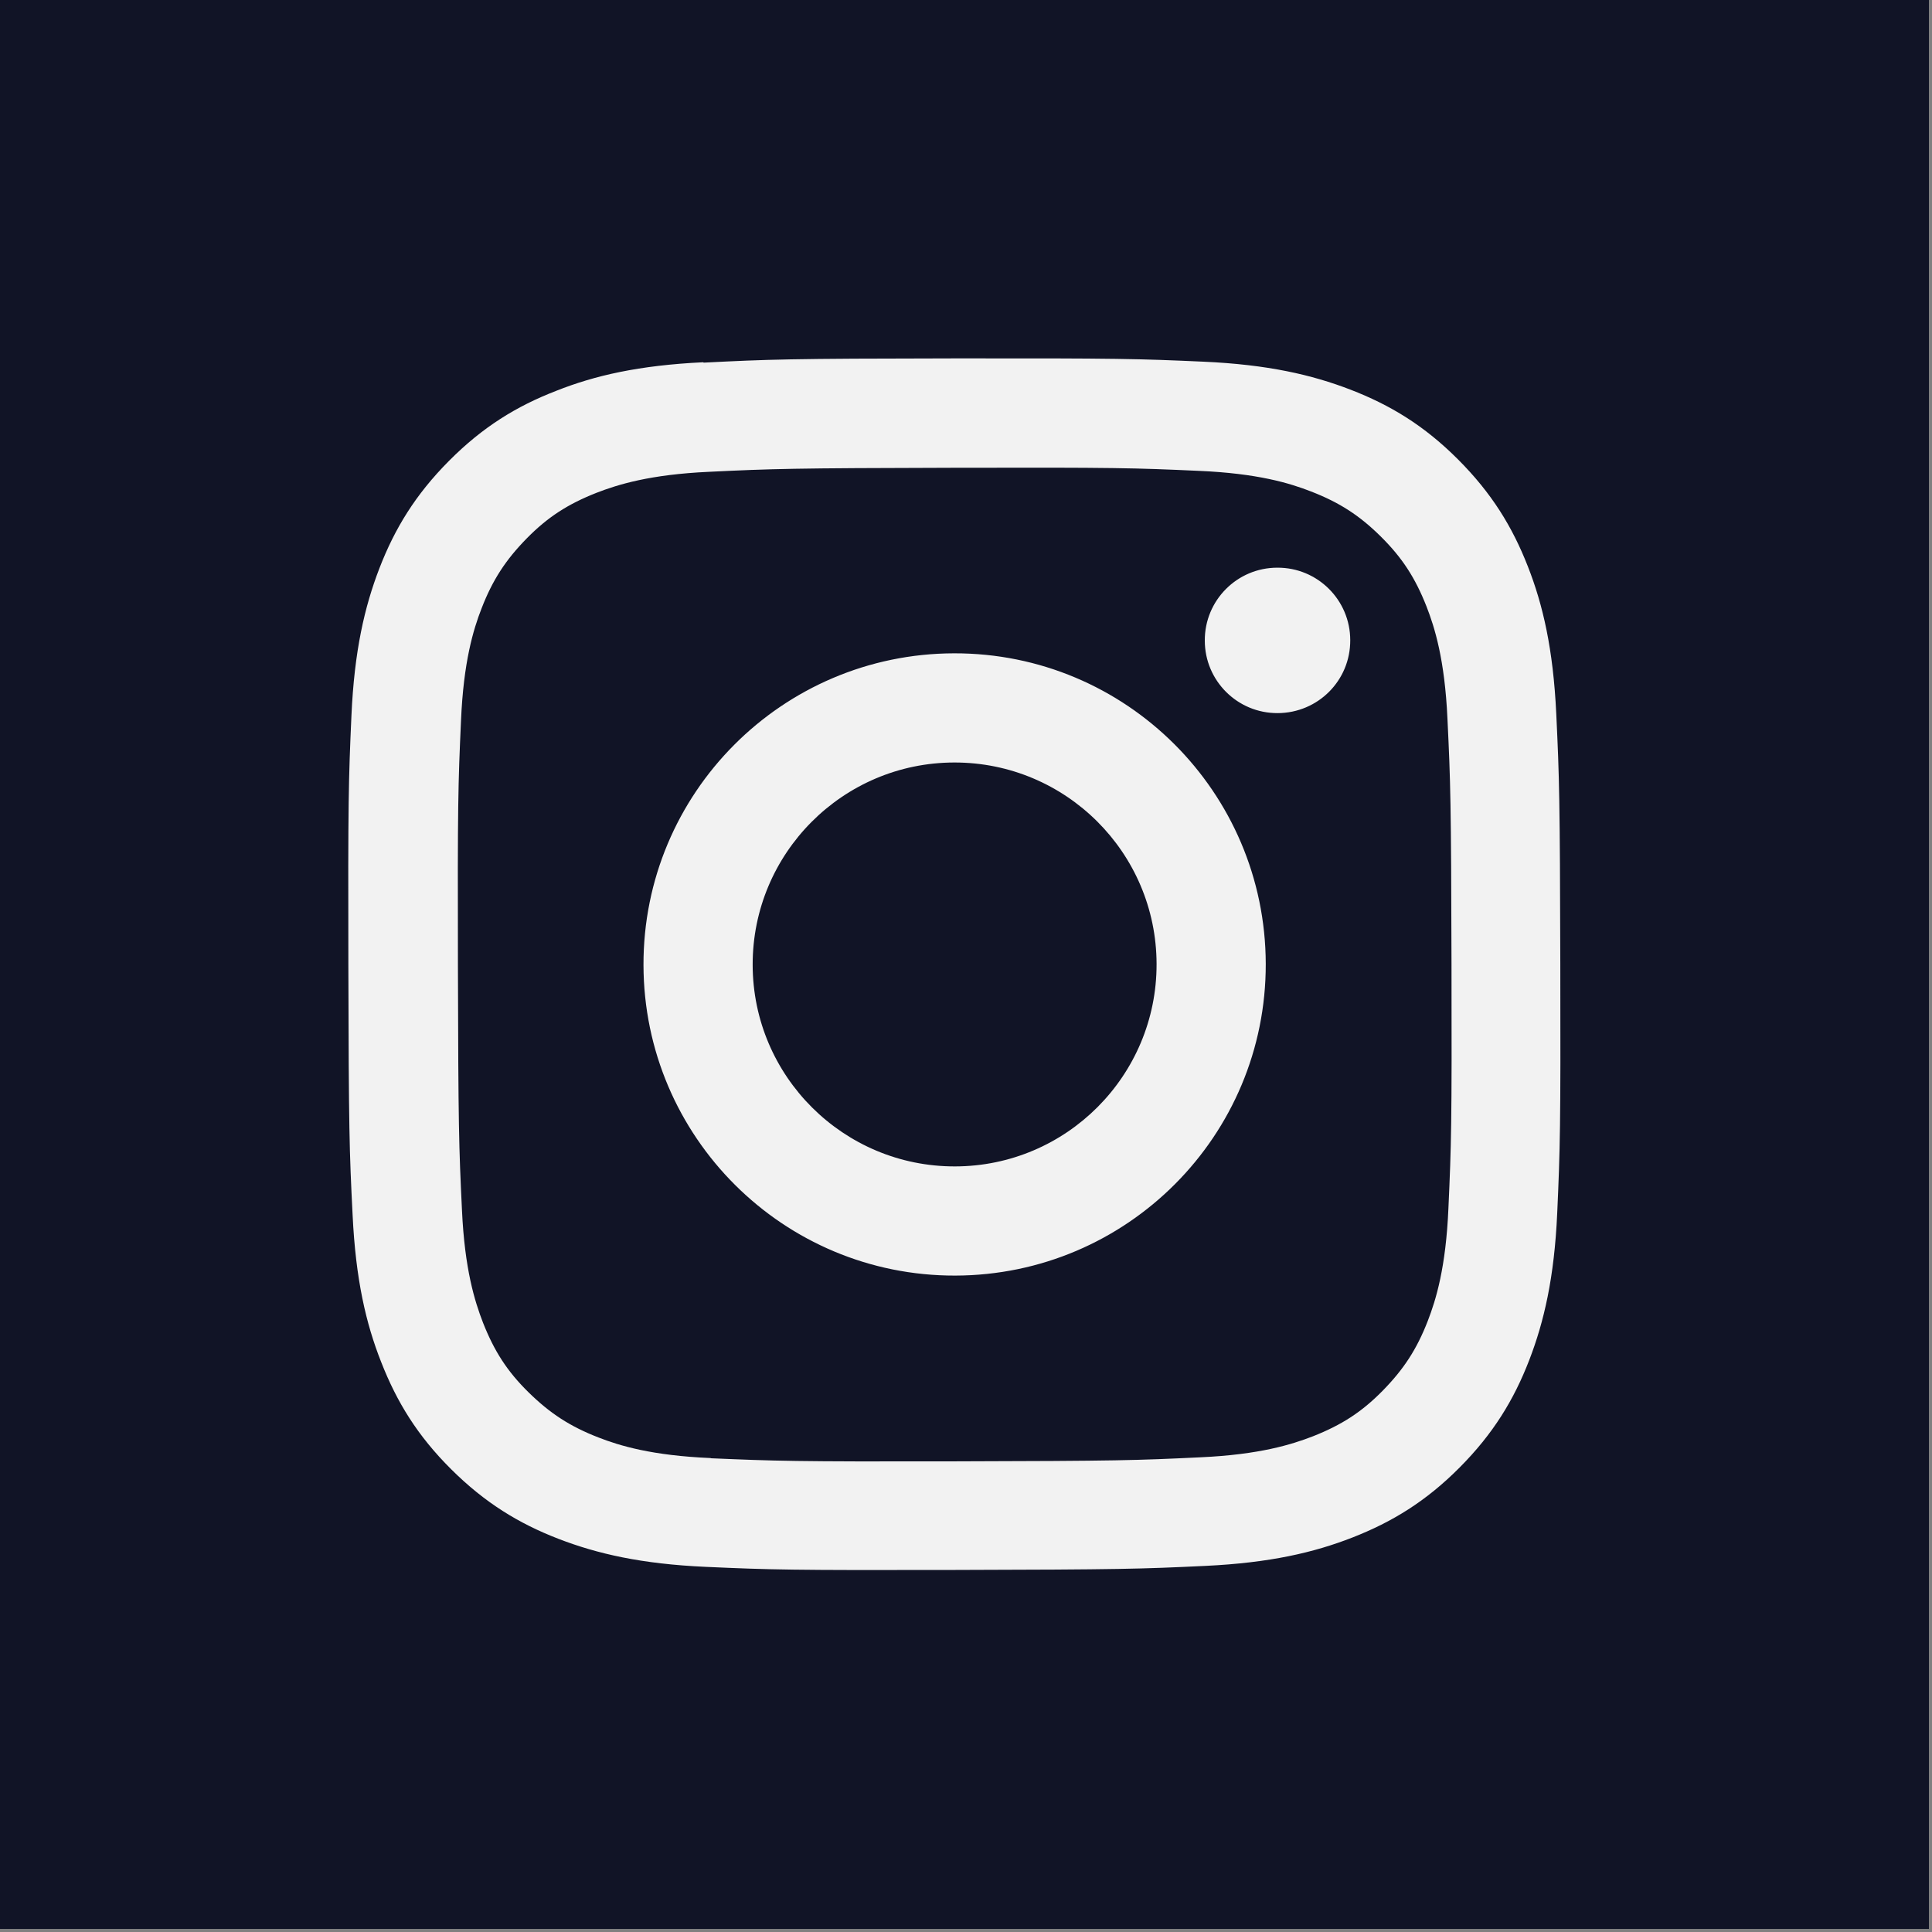 <?xml version="1.0" encoding="UTF-8"?><svg id="Insta-DarkMode" xmlns="http://www.w3.org/2000/svg" viewBox="0 0 100.16 100.16"><rect x="0" y="0" width="100.16" height="100.16" fill="#808080" stroke="none"/><defs><style>.cls-1{fill:#f2f2f2;}.cls-1,.cls-2{stroke-width:0px;}.cls-2{fill:#111426;}</style></defs><rect class="cls-2" width="100" height="100"/><path class="cls-1" d="m36.46,18.78c-3.34.16-5.63.69-7.62,1.48-2.07.8-3.82,1.88-5.56,3.63-1.74,1.75-2.81,3.5-3.61,5.57-.77,2-1.3,4.28-1.45,7.63-.15,3.34-.18,4.42-.16,12.95s.05,9.6.22,12.95c.16,3.34.69,5.62,1.48,7.62.81,2.07,1.88,3.82,3.63,5.56,1.75,1.74,3.5,2.81,5.57,3.61,2,.77,4.28,1.3,7.63,1.45,3.34.15,4.42.18,12.95.16,8.53-.02,9.6-.05,12.95-.21,3.35-.16,5.62-.69,7.62-1.47,2.07-.81,3.82-1.88,5.56-3.63s2.81-3.5,3.61-5.57c.77-2,1.3-4.28,1.45-7.62.15-3.35.18-4.42.16-12.95-.02-8.53-.05-9.6-.21-12.95s-.69-5.63-1.47-7.62c-.81-2.07-1.88-3.81-3.63-5.56s-3.5-2.81-5.57-3.61c-2-.77-4.28-1.3-7.63-1.45s-4.42-.18-12.95-.17-9.6.05-12.95.22m.37,56.79c-3.06-.13-4.73-.64-5.83-1.07-1.47-.57-2.51-1.25-3.62-2.34s-1.78-2.14-2.36-3.61c-.43-1.11-.95-2.77-1.09-5.83-.16-3.31-.19-4.3-.21-12.69s.01-9.38.16-12.69c.13-3.06.64-4.73,1.07-5.83.57-1.47,1.25-2.51,2.34-3.62s2.14-1.78,3.61-2.36c1.11-.43,2.77-.95,5.83-1.09,3.31-.16,4.31-.19,12.69-.21,8.39-.02,9.38.01,12.7.16,3.06.13,4.73.64,5.83,1.07,1.47.57,2.51,1.24,3.62,2.34s1.78,2.14,2.36,3.61c.43,1.1.95,2.76,1.09,5.83.16,3.31.19,4.31.21,12.69.02,8.39-.01,9.38-.16,12.69-.13,3.06-.64,4.73-1.07,5.84-.57,1.47-1.25,2.51-2.34,3.62s-2.14,1.78-3.61,2.36c-1.11.43-2.77.95-5.83,1.09-3.31.16-4.31.19-12.7.21s-9.38-.02-12.69-.16m25.61-42.39c0,2.08,1.69,3.77,3.78,3.76s3.77-1.69,3.76-3.78c0-2.08-1.69-3.77-3.78-3.76,0,0,0,0,0,0-2.08,0-3.77,1.69-3.76,3.78m-29.1,16.82c.02,8.91,7.25,16.12,16.16,16.1s16.12-7.25,16.1-16.16c-.02-8.91-7.25-16.12-16.16-16.1s-16.12,7.25-16.1,16.16m5.66-.01c-.01-5.78,4.67-10.48,10.45-10.49,5.78-.01,10.48,4.67,10.49,10.45.01,5.78-4.67,10.48-10.45,10.49-5.78.01-10.48-4.67-10.49-10.45h0"/></svg>